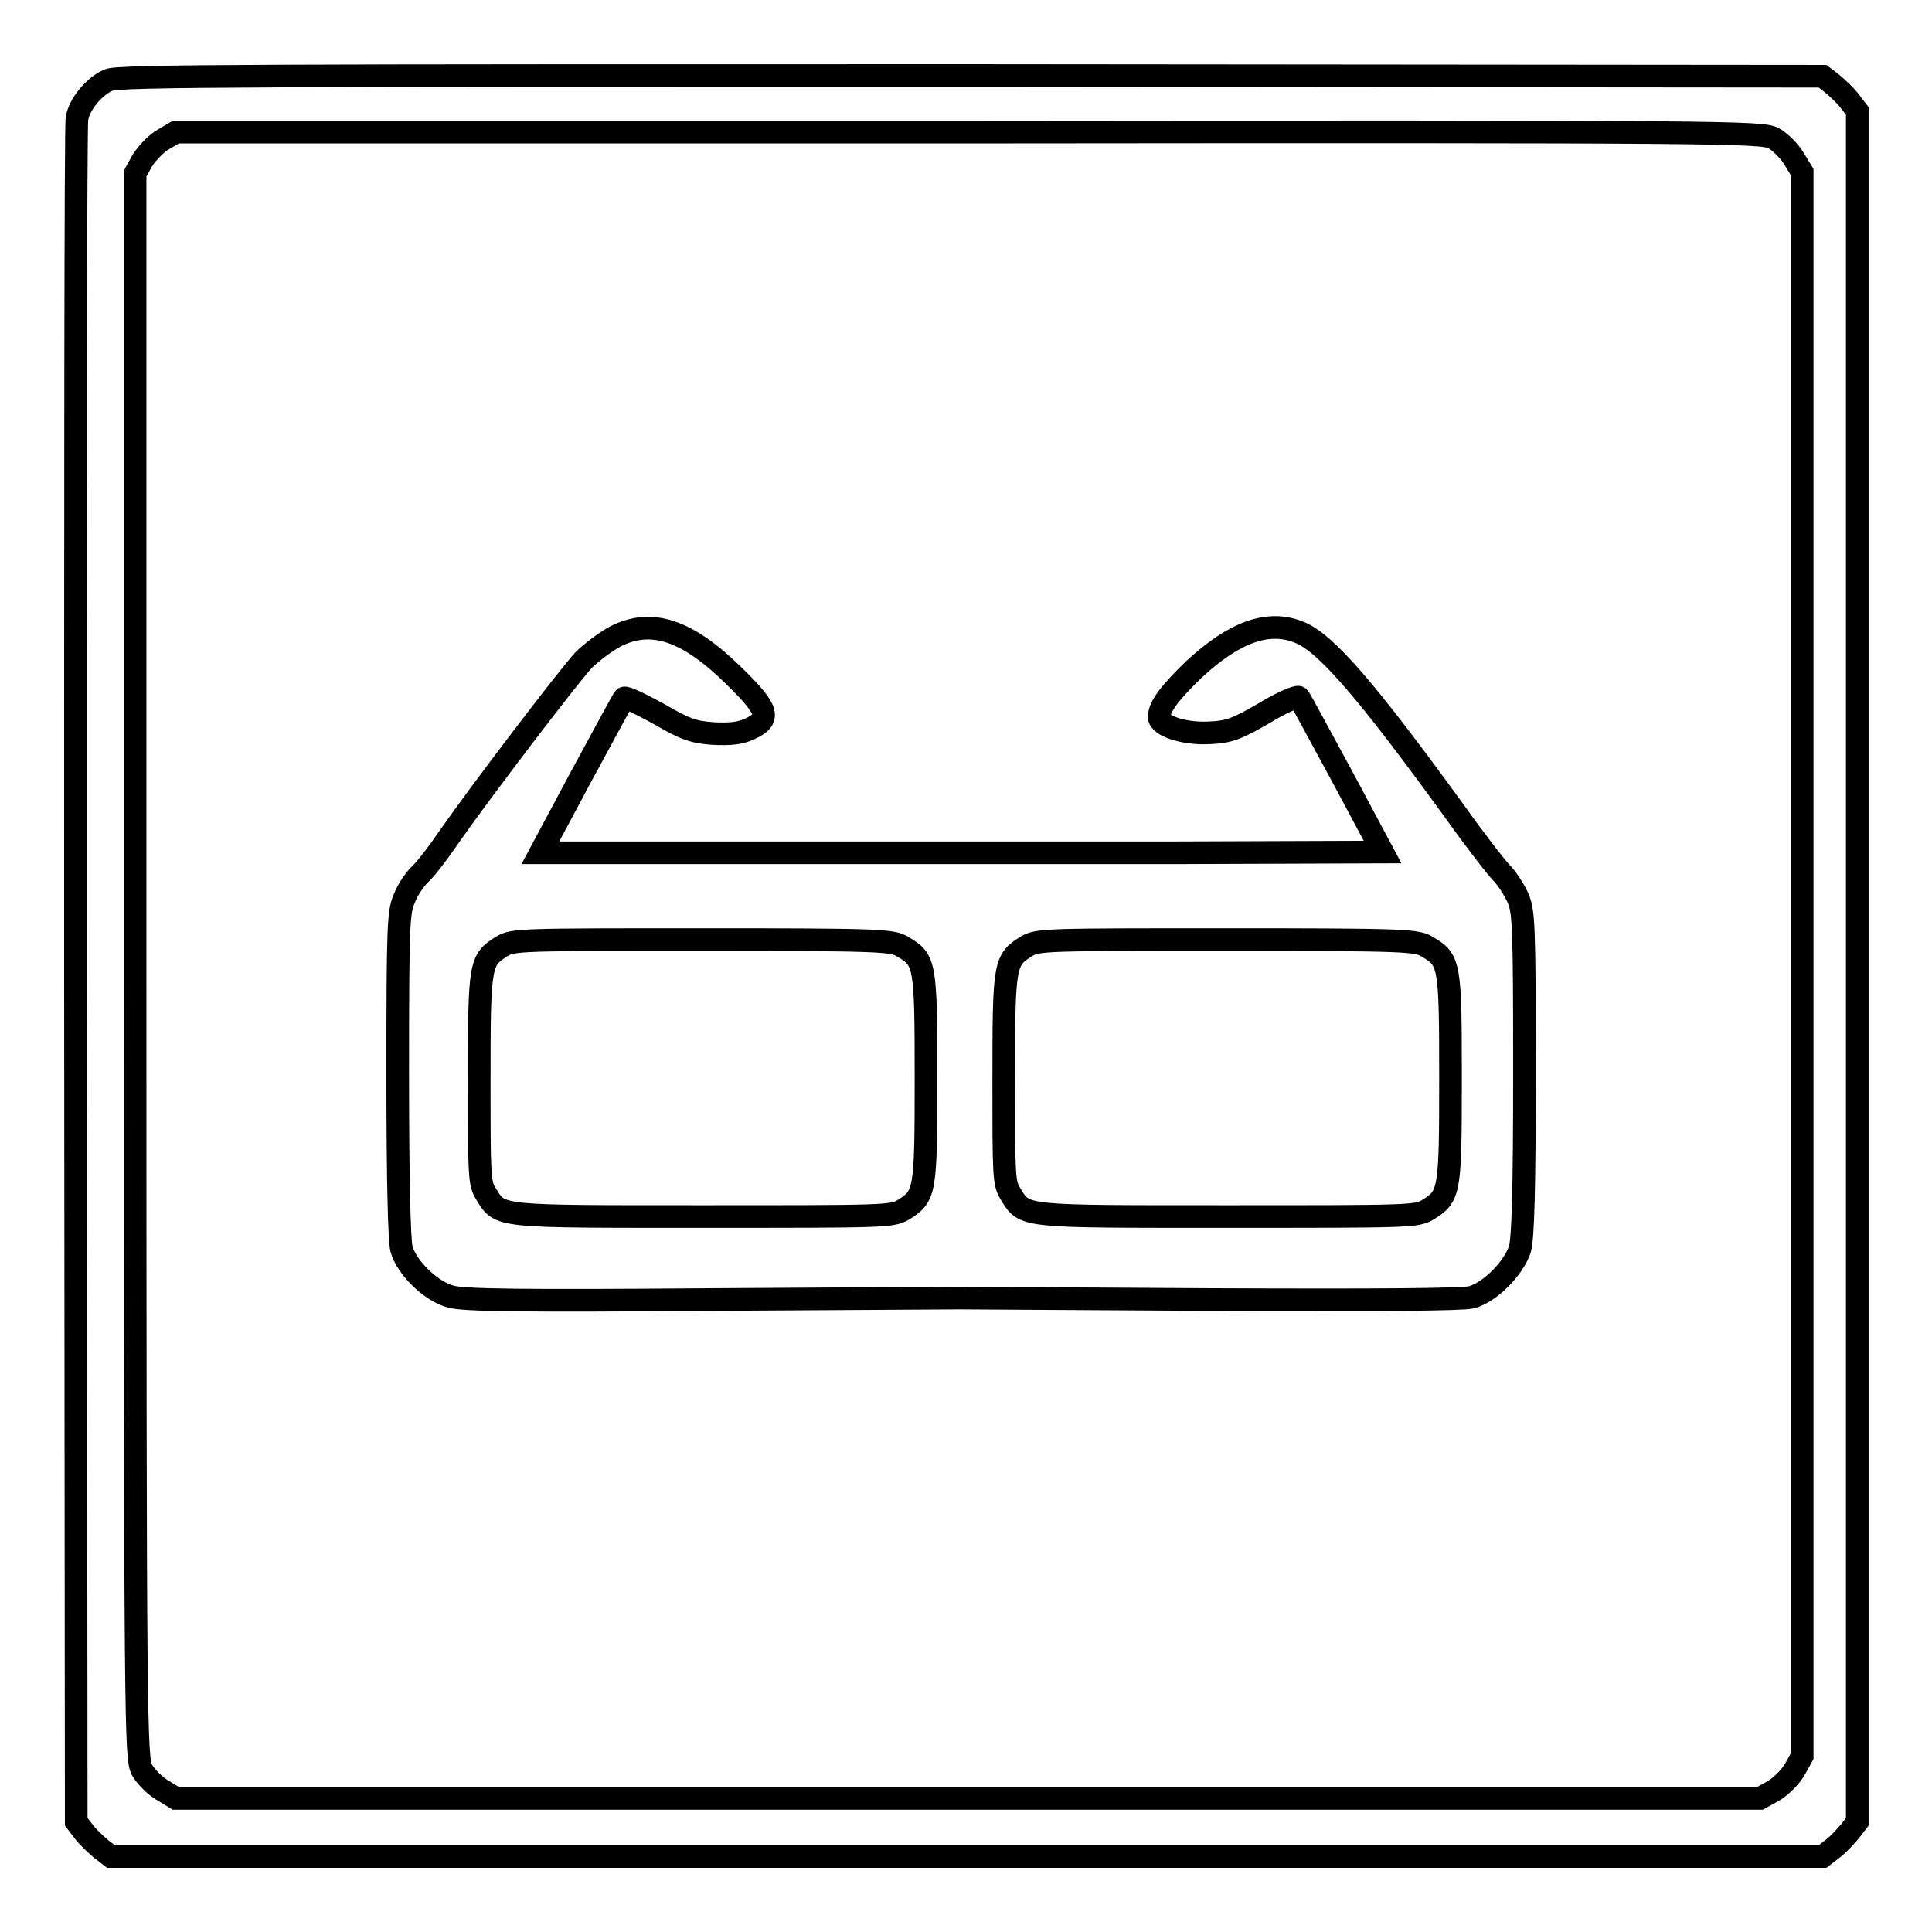 <?xml version="1.0" encoding="utf-8"?>
<!-- Svg Vector Icons : http://www.onlinewebfonts.com/icon -->
<!DOCTYPE svg PUBLIC "-//W3C//DTD SVG 1.1//EN" "http://www.w3.org/Graphics/SVG/1.1/DTD/svg11.dtd">
<svg version="1.1" xmlns="http://www.w3.org/2000/svg" xmlns:xlink="http://www.w3.org/1999/xlink" x="0px" y="0px" viewBox="0 0 256 256" enable-background="new 0 0 256 256" xml:space="preserve">
<g><g><g><path stroke-width="3" fill-opacity="0" stroke="#000000"  d="M14.4,10.6c-1.9,0.8-3.9,3.2-4.2,5.1C10,16.5,10,67.6,10,129.3l0.1,112.1l1,1.3c0.5,0.7,1.6,1.7,2.3,2.3l1.3,1h113.4h113.4l1.3-1c0.7-0.5,1.7-1.6,2.3-2.3l1-1.3V128.1V14.7l-1-1.3c-0.5-0.7-1.6-1.7-2.3-2.3l-1.3-1L128.6,10C35.5,10,15.6,10,14.4,10.6z M235,18.3c0.9,0.5,2.1,1.7,2.7,2.7l1.1,1.8v105v104.9l-1,1.8c-0.6,1-1.8,2.2-2.8,2.8l-1.8,1H128.3h-105l-1.8-1.1c-1-0.6-2.2-1.8-2.7-2.7c-0.8-1.6-0.9-5.3-0.9-106.6V23l1-1.8c0.6-0.9,1.8-2.2,2.7-2.7l1.7-1h105C229.7,17.4,233.4,17.5,235,18.3z"/><path stroke-width="3" fill-opacity="0" stroke="#000000"  d="M81.6,84.3c-1.3,0.7-3.2,2.1-4.3,3.2c-2.1,2.3-13.4,17.1-17.8,23.4c-1.5,2.2-3.2,4.4-3.9,5c-0.6,0.6-1.6,2-2,3.1c-0.8,1.8-0.9,3.2-0.9,23.3c0,13.8,0.2,22,0.5,23.2c0.7,2.5,3.9,5.6,6.5,6.3c1.6,0.5,9.7,0.6,34.3,0.4c17.7-0.1,32.6-0.2,33.1-0.2s15.6,0.1,33.5,0.2c22.6,0.1,33.1,0,34.4-0.3c2.5-0.7,5.6-3.9,6.4-6.4c0.4-1.4,0.6-7.7,0.6-23.3c0-20.1-0.1-21.5-0.9-23.3c-0.5-1.1-1.5-2.6-2.1-3.2c-0.7-0.7-3.5-4.3-6.2-8.1c-11.6-16-17.1-22.4-20.6-23.8c-4.1-1.7-8.6-0.1-14,4.9c-3.1,3-4.6,4.9-4.6,6.3c0,1.2,3.4,2.3,6.7,2.1c2.5-0.1,3.6-0.5,7.2-2.6c2.3-1.4,4.4-2.3,4.6-2.1c0.2,0.2,2.7,4.9,5.7,10.4l5.4,10.1l-27.9,0.1c-15.4,0-40.4,0-55.8,0L71.6,113l5.4-10.1c3-5.5,5.5-10.2,5.7-10.4c0.2-0.2,2.2,0.8,4.6,2.1c3.6,2.1,4.6,2.4,7.2,2.6c2.2,0.1,3.5,0,4.8-0.6c2.9-1.3,2.6-2.5-2-7C91.1,83.5,86.4,81.9,81.6,84.3z M119.7,125.5c2.9,1.7,3,2.3,3,17.4s-0.1,15.6-3,17.4c-1.5,0.9-2.5,0.9-26.5,0.9c-27.6,0-26.9,0.1-28.8-3c-0.9-1.4-0.9-2.4-0.9-15.3c0-15.2,0.1-15.7,3-17.5c1.5-0.9,2.5-0.9,26.6-0.9C117.2,124.5,118.3,124.6,119.7,125.5z M189.2,125.5c2.9,1.7,3,2.3,3,17.4s-0.1,15.6-3,17.4c-1.5,0.9-2.5,0.9-26.5,0.9c-27.6,0-26.9,0.1-28.8-3c-0.9-1.4-0.9-2.4-0.9-15.3c0-15.2,0.1-15.7,3-17.5c1.5-0.9,2.5-0.9,26.6-0.9C186.7,124.5,187.8,124.6,189.2,125.5z"/></g></g></g>
</svg>
